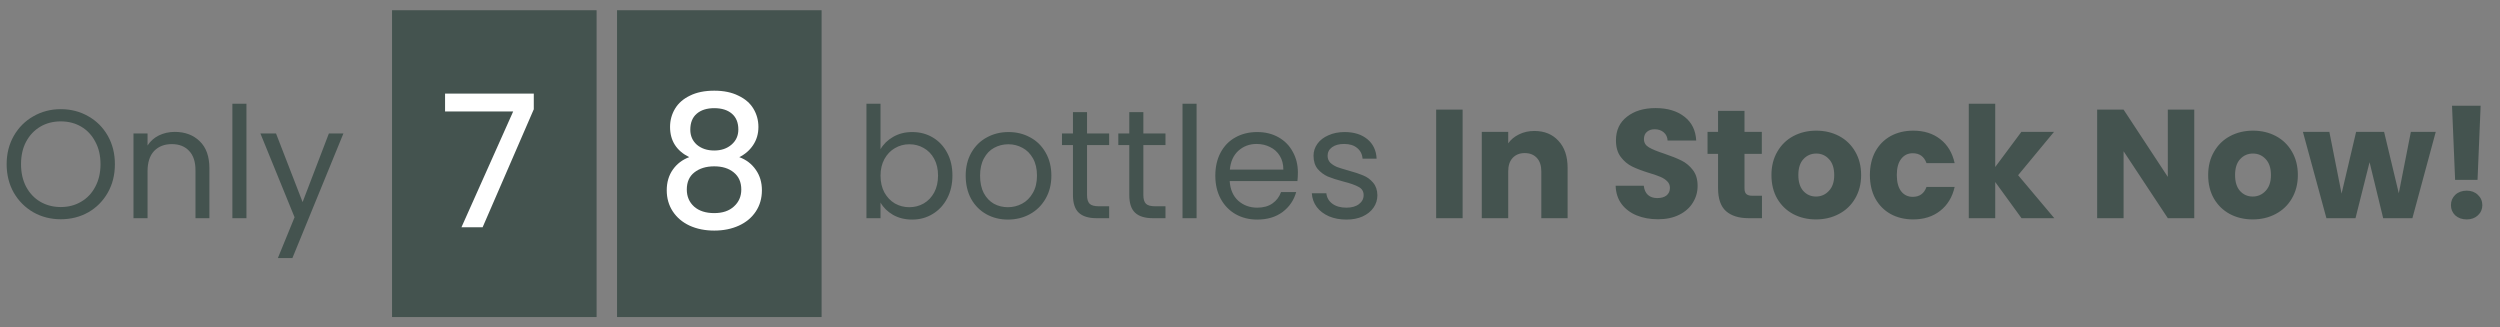 <svg width="275" height="36" viewBox="0 0 275 36" fill="none" xmlns="http://www.w3.org/2000/svg">
<rect x="0" y="0" width="275" height="36" fill="#808080" stroke="none"/>
<path d="M6.685 24.119C5.585 24.119 4.581 23.864 3.674 23.354C2.767 22.832 2.047 22.112 1.514 21.193C0.992 20.264 0.731 19.22 0.731 18.064C0.731 16.907 0.992 15.869 1.514 14.951C2.047 14.021 2.767 13.301 3.674 12.79C4.581 12.269 5.585 12.008 6.685 12.008C7.796 12.008 8.806 12.269 9.713 12.79C10.62 13.301 11.334 14.015 11.856 14.934C12.378 15.852 12.638 16.895 12.638 18.064C12.638 19.232 12.378 20.275 11.856 21.193C11.334 22.112 10.62 22.832 9.713 23.354C8.806 23.864 7.796 24.119 6.685 24.119ZM6.685 22.775C7.513 22.775 8.256 22.582 8.913 22.197C9.582 21.811 10.104 21.261 10.478 20.547C10.864 19.832 11.056 19.005 11.056 18.064C11.056 17.111 10.864 16.283 10.478 15.58C10.104 14.866 9.588 14.316 8.93 13.93C8.273 13.544 7.524 13.352 6.685 13.352C5.846 13.352 5.097 13.544 4.44 13.93C3.782 14.316 3.26 14.866 2.875 15.58C2.5 16.283 2.313 17.111 2.313 18.064C2.313 19.005 2.5 19.832 2.875 20.547C3.26 21.261 3.782 21.811 4.44 22.197C5.109 22.582 5.857 22.775 6.685 22.775ZM19.224 14.508C20.358 14.508 21.276 14.854 21.979 15.546C22.682 16.226 23.034 17.213 23.034 18.506V24H21.503V18.727C21.503 17.797 21.27 17.088 20.805 16.601C20.34 16.102 19.706 15.852 18.9 15.852C18.084 15.852 17.432 16.107 16.944 16.618C16.468 17.128 16.23 17.871 16.23 18.846V24H14.682V14.678H16.23V16.005C16.536 15.529 16.95 15.161 17.471 14.9C18.005 14.639 18.588 14.508 19.224 14.508ZM27.11 11.413V24H25.562V11.413H27.11ZM37.777 14.678L32.164 28.389H30.565L32.402 23.898L28.643 14.678H30.361L33.286 22.231L36.178 14.678H37.777Z" fill="#44534F"/>
<rect width="22.5" height="33.75" transform="matrix(-1 0 0 1 65.625 1.125)" fill="#44534F"/>
<path d="M58.717 12.02L53.088 25H50.759L56.449 12.263H48.957V10.299H58.717V12.02Z" fill="white"/>
<rect width="22.5" height="33.75" transform="matrix(-1 0 0 1 90.375 1.125)" fill="#44534F"/>
<path d="M75.812 17.285C74.408 16.583 73.706 15.476 73.706 13.964C73.706 13.235 73.888 12.566 74.252 11.959C74.617 11.351 75.164 10.872 75.893 10.521C76.622 10.157 77.513 9.975 78.566 9.975C79.605 9.975 80.489 10.157 81.218 10.521C81.961 10.872 82.514 11.351 82.879 11.959C83.243 12.566 83.426 13.235 83.426 13.964C83.426 14.72 83.23 15.388 82.838 15.969C82.46 16.535 81.954 16.974 81.32 17.285C82.089 17.568 82.697 18.034 83.142 18.682C83.588 19.317 83.81 20.066 83.81 20.93C83.81 21.807 83.588 22.584 83.142 23.259C82.697 23.933 82.076 24.453 81.279 24.818C80.483 25.182 79.578 25.364 78.566 25.364C77.553 25.364 76.649 25.182 75.852 24.818C75.069 24.453 74.455 23.933 74.009 23.259C73.564 22.584 73.341 21.807 73.341 20.93C73.341 20.052 73.564 19.296 74.009 18.662C74.455 18.027 75.056 17.568 75.812 17.285ZM81.218 14.247C81.218 13.491 80.982 12.911 80.51 12.506C80.037 12.101 79.389 11.898 78.566 11.898C77.756 11.898 77.114 12.101 76.642 12.506C76.169 12.911 75.933 13.498 75.933 14.268C75.933 14.943 76.176 15.496 76.662 15.928C77.162 16.346 77.796 16.556 78.566 16.556C79.335 16.556 79.97 16.34 80.469 15.908C80.969 15.476 81.218 14.922 81.218 14.247ZM78.566 18.297C77.675 18.297 76.946 18.52 76.379 18.965C75.825 19.398 75.548 20.025 75.548 20.849C75.548 21.618 75.818 22.246 76.358 22.732C76.898 23.204 77.634 23.441 78.566 23.441C79.484 23.441 80.206 23.198 80.732 22.712C81.272 22.226 81.542 21.605 81.542 20.849C81.542 20.039 81.266 19.411 80.712 18.965C80.172 18.52 79.457 18.297 78.566 18.297Z" fill="white"/>
<path d="M96.858 16.413C97.175 15.858 97.64 15.404 98.252 15.053C98.865 14.701 99.562 14.525 100.345 14.525C101.184 14.525 101.938 14.724 102.607 15.121C103.276 15.518 103.803 16.079 104.189 16.805C104.575 17.519 104.767 18.353 104.767 19.305C104.767 20.247 104.575 21.086 104.189 21.823C103.803 22.56 103.27 23.133 102.59 23.541C101.921 23.949 101.173 24.153 100.345 24.153C99.54 24.153 98.831 23.977 98.219 23.626C97.618 23.274 97.164 22.826 96.858 22.282V24H95.31V11.413H96.858V16.413ZM103.185 19.305C103.185 18.602 103.044 17.99 102.76 17.468C102.477 16.947 102.091 16.55 101.603 16.277C101.127 16.005 100.6 15.869 100.022 15.869C99.454 15.869 98.927 16.011 98.44 16.294C97.963 16.567 97.578 16.969 97.283 17.502C96.999 18.024 96.858 18.631 96.858 19.322C96.858 20.025 96.999 20.643 97.283 21.176C97.578 21.698 97.963 22.101 98.44 22.384C98.927 22.656 99.454 22.792 100.022 22.792C100.6 22.792 101.127 22.656 101.603 22.384C102.091 22.101 102.477 21.698 102.76 21.176C103.044 20.643 103.185 20.02 103.185 19.305ZM110.87 24.153C109.997 24.153 109.203 23.955 108.489 23.558C107.786 23.161 107.23 22.599 106.822 21.874C106.425 21.137 106.226 20.286 106.226 19.322C106.226 18.37 106.431 17.53 106.839 16.805C107.258 16.068 107.825 15.506 108.54 15.121C109.254 14.724 110.054 14.525 110.938 14.525C111.823 14.525 112.622 14.724 113.337 15.121C114.051 15.506 114.612 16.062 115.021 16.788C115.44 17.514 115.65 18.358 115.65 19.322C115.65 20.286 115.435 21.137 115.004 21.874C114.584 22.599 114.011 23.161 113.286 23.558C112.56 23.955 111.755 24.153 110.87 24.153ZM110.87 22.792C111.426 22.792 111.947 22.662 112.435 22.401C112.923 22.14 113.314 21.749 113.609 21.227C113.915 20.706 114.068 20.071 114.068 19.322C114.068 18.574 113.921 17.939 113.626 17.417C113.331 16.895 112.945 16.51 112.469 16.26C111.993 16 111.477 15.869 110.921 15.869C110.354 15.869 109.833 16 109.356 16.26C108.891 16.51 108.517 16.895 108.234 17.417C107.95 17.939 107.808 18.574 107.808 19.322C107.808 20.082 107.944 20.723 108.217 21.244C108.5 21.766 108.874 22.157 109.339 22.418C109.804 22.668 110.315 22.792 110.87 22.792ZM119.573 15.954V21.448C119.573 21.902 119.67 22.225 119.863 22.418C120.055 22.599 120.39 22.69 120.866 22.69H122.006V24H120.611C119.749 24 119.103 23.802 118.672 23.405C118.241 23.008 118.025 22.356 118.025 21.448V15.954H116.818V14.678H118.025V12.331H119.573V14.678H122.006V15.954H119.573ZM125.769 15.954V21.448C125.769 21.902 125.866 22.225 126.059 22.418C126.251 22.599 126.586 22.69 127.062 22.69H128.202V24H126.807C125.945 24 125.299 23.802 124.868 23.405C124.437 23.008 124.221 22.356 124.221 21.448V15.954H123.014V14.678H124.221V12.331H125.769V14.678H128.202V15.954H125.769ZM131.625 11.413V24H130.077V11.413H131.625ZM142.768 18.982C142.768 19.277 142.751 19.589 142.717 19.918H135.267C135.324 20.836 135.635 21.556 136.202 22.078C136.781 22.588 137.478 22.843 138.295 22.843C138.964 22.843 139.519 22.69 139.962 22.384C140.415 22.067 140.733 21.647 140.914 21.125H142.581C142.332 22.021 141.833 22.753 141.084 23.32C140.336 23.875 139.406 24.153 138.295 24.153C137.41 24.153 136.616 23.955 135.913 23.558C135.222 23.161 134.677 22.599 134.28 21.874C133.883 21.137 133.685 20.286 133.685 19.322C133.685 18.358 133.878 17.514 134.263 16.788C134.649 16.062 135.188 15.506 135.879 15.121C136.582 14.724 137.388 14.525 138.295 14.525C139.179 14.525 139.962 14.718 140.642 15.104C141.322 15.489 141.844 16.022 142.207 16.703C142.581 17.372 142.768 18.131 142.768 18.982ZM141.169 18.659C141.169 18.069 141.039 17.564 140.778 17.145C140.517 16.714 140.16 16.391 139.707 16.175C139.264 15.949 138.771 15.835 138.227 15.835C137.444 15.835 136.775 16.085 136.219 16.584C135.675 17.083 135.363 17.774 135.284 18.659H141.169ZM148.111 24.153C147.397 24.153 146.756 24.034 146.189 23.796C145.622 23.546 145.174 23.206 144.846 22.775C144.517 22.333 144.335 21.828 144.301 21.261H145.9C145.946 21.726 146.161 22.106 146.547 22.401C146.943 22.696 147.459 22.843 148.094 22.843C148.684 22.843 149.149 22.713 149.489 22.452C149.829 22.191 150 21.862 150 21.465C150 21.057 149.818 20.757 149.455 20.564C149.092 20.36 148.531 20.161 147.771 19.969C147.08 19.787 146.513 19.606 146.07 19.424C145.639 19.232 145.265 18.954 144.948 18.591C144.641 18.217 144.488 17.729 144.488 17.128C144.488 16.652 144.63 16.215 144.914 15.818C145.197 15.421 145.6 15.109 146.121 14.883C146.643 14.645 147.238 14.525 147.907 14.525C148.939 14.525 149.773 14.786 150.408 15.308C151.043 15.829 151.383 16.544 151.428 17.451H149.881C149.846 16.963 149.648 16.572 149.285 16.277C148.934 15.983 148.457 15.835 147.856 15.835C147.301 15.835 146.858 15.954 146.53 16.192C146.201 16.43 146.036 16.742 146.036 17.128C146.036 17.434 146.133 17.689 146.325 17.893C146.53 18.086 146.779 18.245 147.074 18.37C147.38 18.483 147.8 18.613 148.333 18.761C149.002 18.942 149.546 19.124 149.966 19.305C150.385 19.475 150.742 19.736 151.037 20.088C151.343 20.439 151.502 20.898 151.513 21.465C151.513 21.976 151.372 22.435 151.088 22.843C150.805 23.252 150.402 23.575 149.881 23.813C149.37 24.04 148.781 24.153 148.111 24.153ZM160.887 12.059V24H157.978V12.059H160.887ZM168.778 14.406C169.89 14.406 170.774 14.769 171.432 15.495C172.101 16.209 172.436 17.196 172.436 18.455V24H169.544V18.846C169.544 18.211 169.379 17.718 169.051 17.366C168.722 17.015 168.279 16.839 167.724 16.839C167.168 16.839 166.726 17.015 166.397 17.366C166.068 17.718 165.904 18.211 165.904 18.846V24H162.995V14.508H165.904V15.767C166.199 15.348 166.595 15.019 167.094 14.781C167.593 14.531 168.155 14.406 168.778 14.406ZM182.382 24.119C181.509 24.119 180.726 23.977 180.035 23.694C179.343 23.41 178.787 22.991 178.368 22.435C177.959 21.879 177.744 21.21 177.721 20.428H180.817C180.862 20.87 181.015 21.21 181.276 21.448C181.537 21.675 181.877 21.789 182.297 21.789C182.728 21.789 183.068 21.692 183.318 21.5C183.567 21.295 183.692 21.018 183.692 20.666C183.692 20.371 183.59 20.127 183.386 19.935C183.193 19.742 182.949 19.583 182.654 19.458C182.371 19.334 181.962 19.192 181.429 19.033C180.658 18.795 180.029 18.557 179.541 18.319C179.054 18.081 178.634 17.729 178.283 17.264C177.931 16.799 177.755 16.192 177.755 15.444C177.755 14.333 178.158 13.465 178.963 12.841C179.768 12.206 180.817 11.889 182.11 11.889C183.425 11.889 184.486 12.206 185.291 12.841C186.096 13.465 186.527 14.338 186.583 15.461H183.437C183.414 15.075 183.272 14.775 183.011 14.559C182.751 14.333 182.416 14.219 182.008 14.219C181.656 14.219 181.373 14.316 181.157 14.508C180.942 14.69 180.834 14.956 180.834 15.308C180.834 15.693 181.015 15.994 181.378 16.209C181.741 16.425 182.308 16.657 183.079 16.907C183.85 17.168 184.474 17.417 184.95 17.655C185.438 17.893 185.858 18.239 186.209 18.693C186.561 19.146 186.737 19.73 186.737 20.445C186.737 21.125 186.561 21.743 186.209 22.299C185.869 22.855 185.37 23.297 184.712 23.626C184.055 23.955 183.278 24.119 182.382 24.119ZM193.817 21.534V24H192.337C191.282 24 190.46 23.745 189.87 23.235C189.281 22.713 188.986 21.868 188.986 20.7V16.924H187.829V14.508H188.986V12.195H191.895V14.508H193.8V16.924H191.895V20.734C191.895 21.018 191.963 21.222 192.099 21.346C192.235 21.471 192.462 21.534 192.779 21.534H193.817ZM199.757 24.136C198.828 24.136 197.988 23.938 197.24 23.541C196.503 23.144 195.919 22.577 195.488 21.84C195.068 21.103 194.859 20.241 194.859 19.254C194.859 18.279 195.074 17.423 195.505 16.686C195.936 15.937 196.526 15.365 197.274 14.968C198.022 14.571 198.862 14.372 199.791 14.372C200.721 14.372 201.56 14.571 202.309 14.968C203.057 15.365 203.647 15.937 204.078 16.686C204.509 17.423 204.724 18.279 204.724 19.254C204.724 20.229 204.503 21.091 204.061 21.84C203.63 22.577 203.035 23.144 202.275 23.541C201.526 23.938 200.687 24.136 199.757 24.136ZM199.757 21.619C200.313 21.619 200.784 21.415 201.169 21.006C201.566 20.598 201.765 20.014 201.765 19.254C201.765 18.494 201.572 17.91 201.186 17.502C200.812 17.094 200.347 16.89 199.791 16.89C199.224 16.89 198.754 17.094 198.38 17.502C198.005 17.899 197.818 18.483 197.818 19.254C197.818 20.014 198 20.598 198.363 21.006C198.737 21.415 199.202 21.619 199.757 21.619ZM205.689 19.254C205.689 18.268 205.888 17.406 206.284 16.669C206.693 15.932 207.254 15.365 207.968 14.968C208.694 14.571 209.522 14.372 210.452 14.372C211.643 14.372 212.635 14.684 213.429 15.308C214.234 15.932 214.761 16.81 215.011 17.944H211.915C211.654 17.219 211.149 16.856 210.401 16.856C209.868 16.856 209.443 17.066 209.125 17.485C208.808 17.893 208.649 18.483 208.649 19.254C208.649 20.025 208.808 20.621 209.125 21.04C209.443 21.448 209.868 21.653 210.401 21.653C211.149 21.653 211.654 21.29 211.915 20.564H215.011C214.761 21.675 214.234 22.549 213.429 23.183C212.624 23.819 211.631 24.136 210.452 24.136C209.522 24.136 208.694 23.938 207.968 23.541C207.254 23.144 206.693 22.577 206.284 21.84C205.888 21.103 205.689 20.241 205.689 19.254ZM222.367 24L219.475 20.02V24H216.566V11.413H219.475V18.37L222.35 14.508H225.939L221.993 19.271L225.973 24H222.367ZM241.368 24H238.46L233.595 16.635V24H230.686V12.059H233.595L238.46 19.458V12.059H241.368V24ZM247.797 24.136C246.868 24.136 246.028 23.938 245.28 23.541C244.543 23.144 243.959 22.577 243.528 21.84C243.108 21.103 242.899 20.241 242.899 19.254C242.899 18.279 243.114 17.423 243.545 16.686C243.976 15.937 244.565 15.365 245.314 14.968C246.062 14.571 246.902 14.372 247.831 14.372C248.761 14.372 249.6 14.571 250.349 14.968C251.097 15.365 251.687 15.937 252.118 16.686C252.549 17.423 252.764 18.279 252.764 19.254C252.764 20.229 252.543 21.091 252.101 21.84C251.67 22.577 251.075 23.144 250.315 23.541C249.566 23.938 248.727 24.136 247.797 24.136ZM247.797 21.619C248.353 21.619 248.824 21.415 249.209 21.006C249.606 20.598 249.805 20.014 249.805 19.254C249.805 18.494 249.612 17.91 249.226 17.502C248.852 17.094 248.387 16.89 247.831 16.89C247.264 16.89 246.794 17.094 246.42 17.502C246.045 17.899 245.858 18.483 245.858 19.254C245.858 20.014 246.04 20.598 246.403 21.006C246.777 21.415 247.242 21.619 247.797 21.619ZM267.932 14.508L265.364 24H262.149L260.652 17.842L259.104 24H255.906L253.321 14.508H256.23L257.573 21.295L259.172 14.508H262.251L263.867 21.261L265.194 14.508H267.932ZM272.869 11.634L272.529 19.782H270.062L269.722 11.634H272.869ZM271.338 24.136C270.828 24.136 270.408 23.989 270.079 23.694C269.762 23.388 269.603 23.013 269.603 22.571C269.603 22.118 269.762 21.738 270.079 21.431C270.408 21.125 270.828 20.972 271.338 20.972C271.837 20.972 272.245 21.125 272.563 21.431C272.892 21.738 273.056 22.118 273.056 22.571C273.056 23.013 272.892 23.388 272.563 23.694C272.245 23.989 271.837 24.136 271.338 24.136Z" fill="#44534F"/>
</svg>
